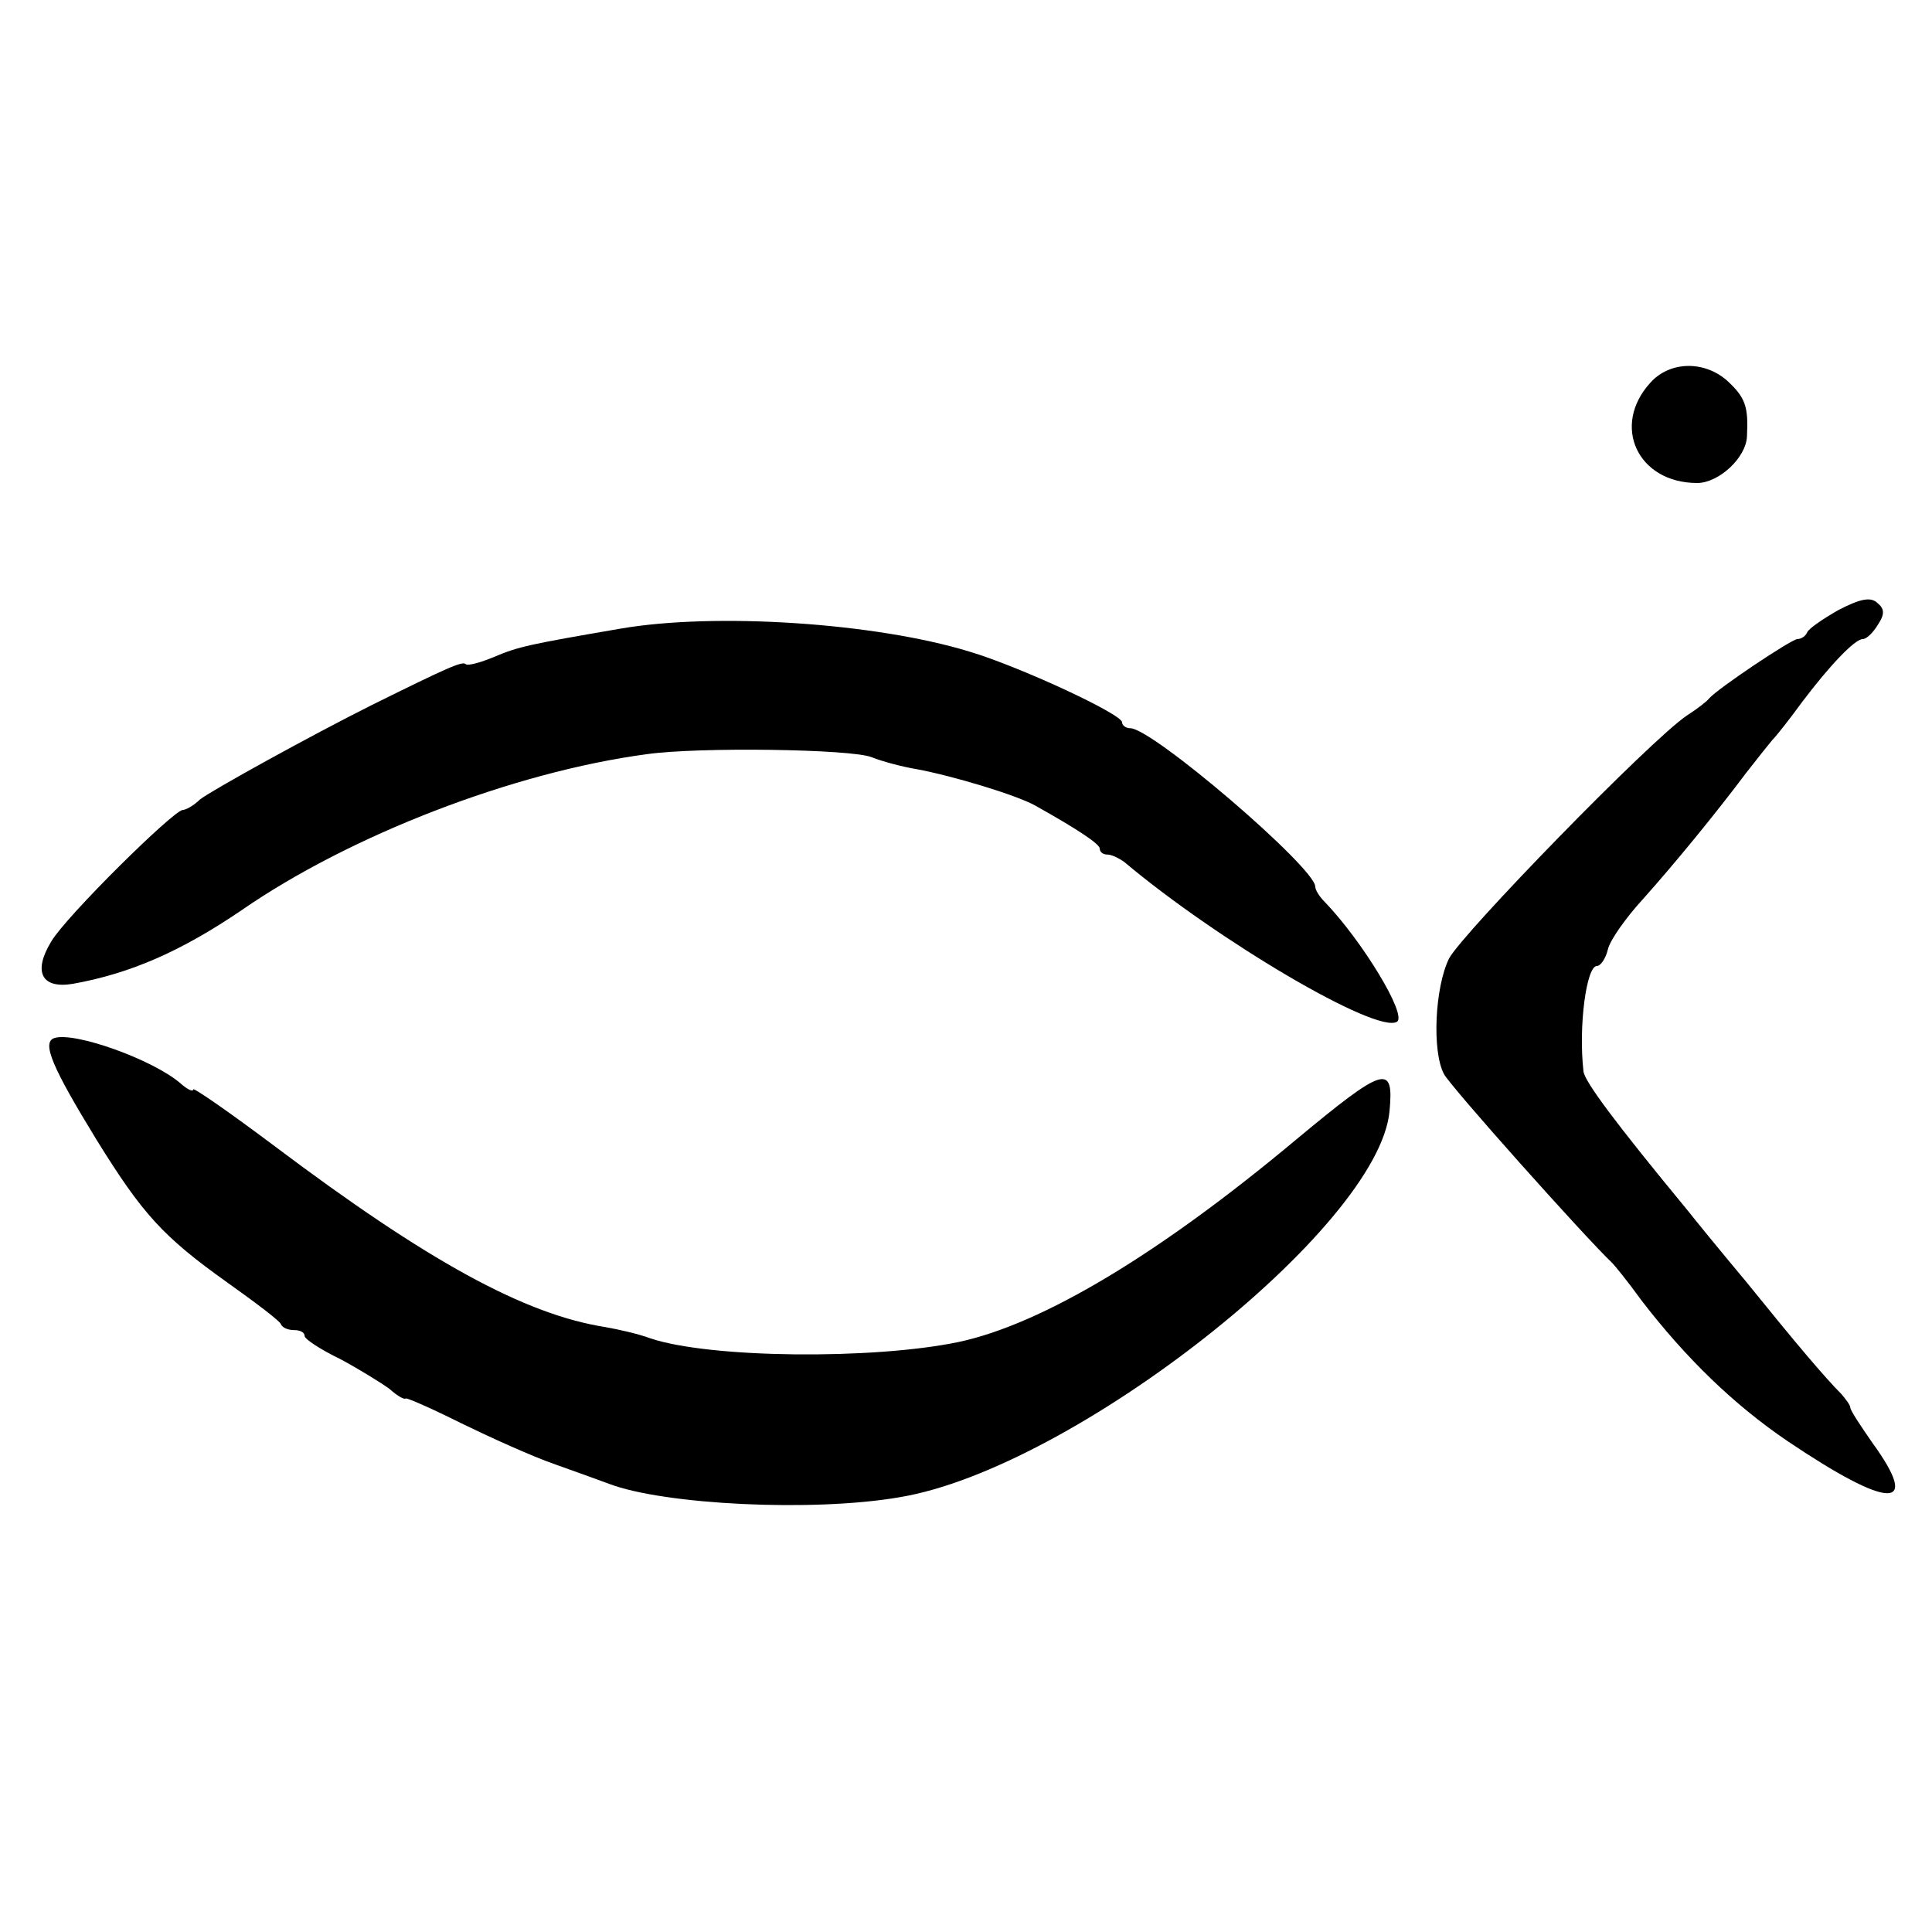 <?xml version="1.0" standalone="no"?>
<!DOCTYPE svg PUBLIC "-//W3C//DTD SVG 20010904//EN"
 "http://www.w3.org/TR/2001/REC-SVG-20010904/DTD/svg10.dtd">
<svg version="1.0" xmlns="http://www.w3.org/2000/svg"
 width="260pt" height="260pt" viewBox="0 0 260 260"
 preserveAspectRatio="xMidYMid meet">
<g transform="translate(0,260) scale(0.1,-0.1)"
fill="#000000" stroke="none">
<path d="M2221 2085 c-53 -58 -17 -135 63 -135 29 0 66 34 67 63 2 40 -2 52
-27 75 -31 27 -77 26 -103 -3z"/>
<path d="M2474 1779 c-21 -12 -40 -25 -42 -30 -2 -5 -8 -9 -13 -9 -8 0 -108
-67 -119 -80 -3 -4 -16 -14 -30 -23 -49 -33 -302 -293 -320 -327 -19 -39 -23
-124 -7 -155 7 -15 190 -220 227 -255 3 -3 21 -25 39 -50 60 -78 124 -140 196
-189 138 -93 181 -94 115 -3 -16 23 -30 44 -30 48 0 3 -6 11 -12 18 -22 22
-61 68 -128 151 -36 43 -71 86 -78 95 -99 120 -139 174 -141 188 -7 61 4 142
18 142 5 0 12 10 15 23 3 12 24 42 47 67 42 47 97 114 139 170 14 18 30 38 35
44 6 6 24 29 40 51 37 49 71 85 82 85 5 0 14 9 20 19 10 15 9 22 -1 30 -9 8
-23 5 -52 -10z"/>
<path d="M835 1754 c-122 -21 -137 -24 -170 -38 -19 -8 -35 -12 -38 -10 -4 5
-24 -4 -127 -55 -80 -40 -216 -115 -231 -127 -8 -8 -19 -14 -23 -14 -12 0
-157 -143 -177 -177 -25 -41 -13 -64 29 -57 78 14 146 44 227 99 146 101 366
186 545 210 70 10 276 7 303 -4 15 -6 42 -13 60 -16 49 -9 135 -35 160 -49 59
-33 87 -52 87 -58 0 -5 5 -8 10 -8 6 0 16 -5 23 -10 126 -106 340 -232 367
-215 14 9 -47 109 -97 161 -7 7 -13 16 -13 21 -1 26 -219 213 -249 213 -6 0
-11 4 -11 8 0 11 -138 75 -205 95 -127 39 -343 53 -470 31z"/>
<path d="M73 1203 c-17 -6 -3 -39 57 -137 62 -100 89 -130 176 -192 38 -27 71
-52 72 -56 2 -5 10 -8 18 -8 8 0 14 -3 14 -8 0 -4 21 -18 48 -31 26 -14 55
-32 66 -40 10 -9 20 -15 22 -13 2 1 36 -14 74 -33 39 -19 96 -45 128 -56 31
-11 64 -23 72 -26 74 -28 274 -38 390 -18 233 38 646 363 660 520 6 64 -7 60
-125 -38 -184 -154 -342 -249 -455 -273 -115 -24 -335 -22 -415 5 -16 6 -43
12 -60 15 -109 17 -240 89 -446 244 -60 45 -109 79 -109 76 0 -4 -8 0 -17 8
-37 32 -143 70 -170 61z"/>
</g>
</svg>
